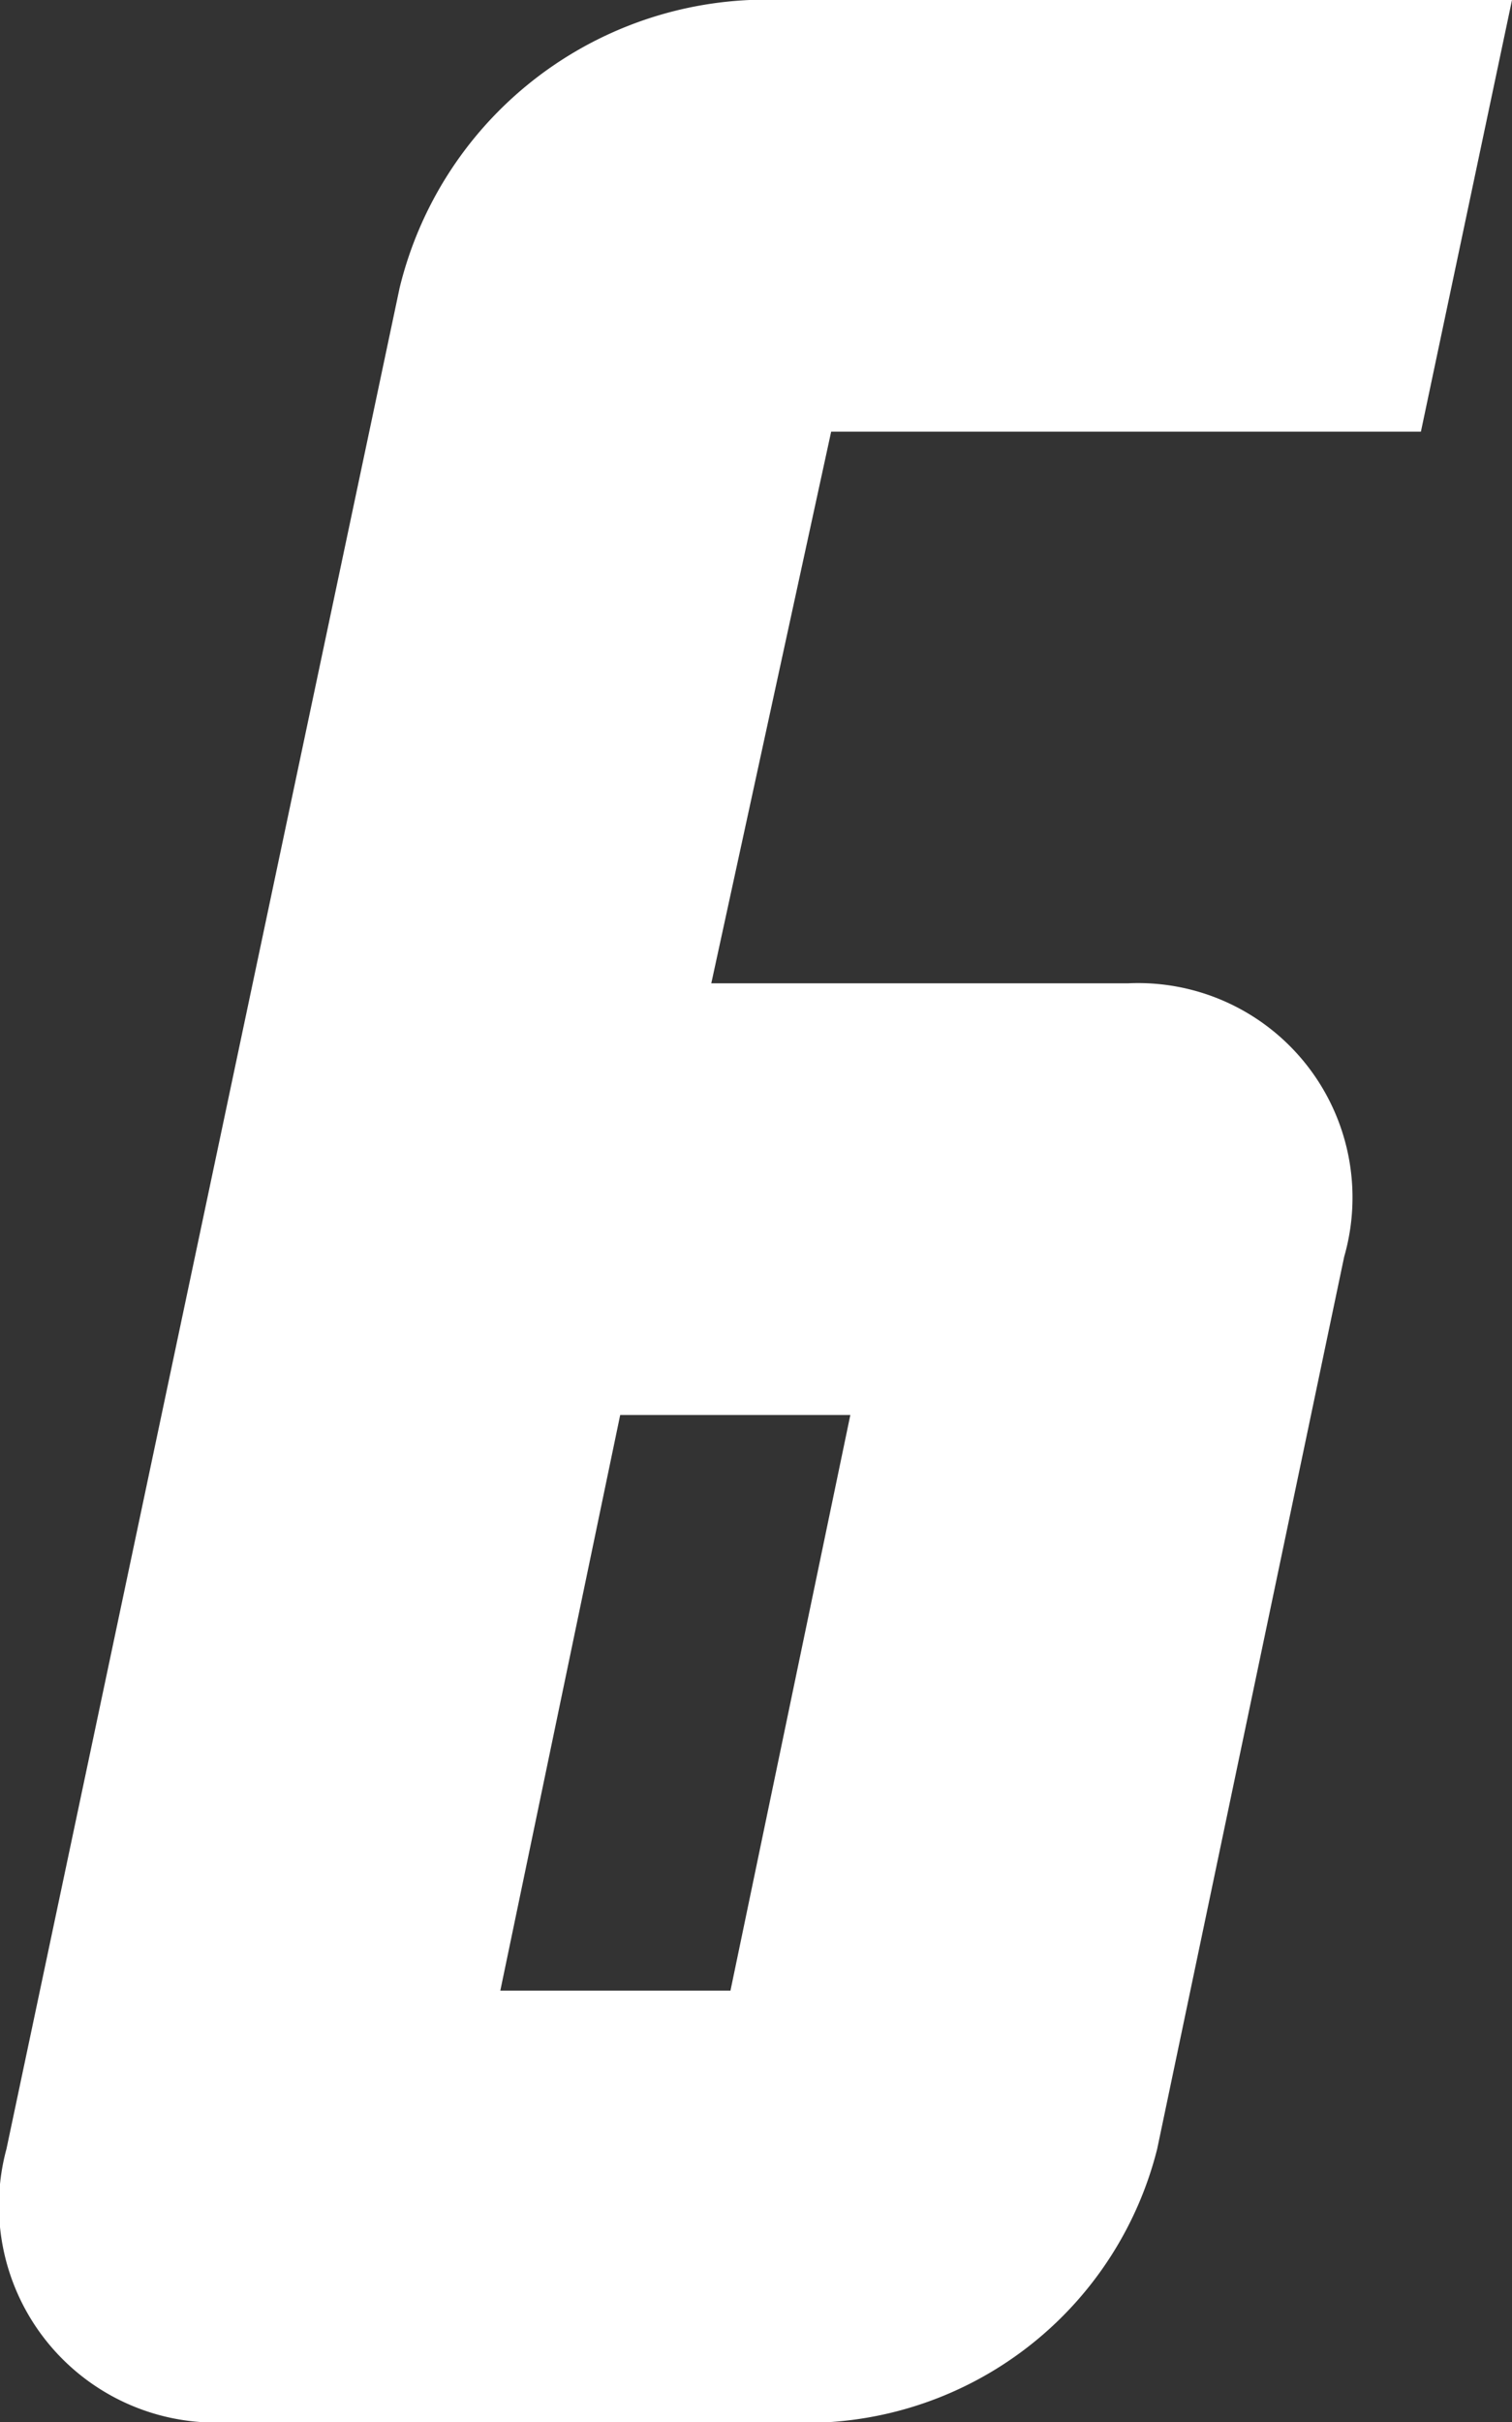 <svg xmlns="http://www.w3.org/2000/svg" width="31.535" height="50.5" viewBox="0 0 31.535 50.5">
  <rect x="0" y="0" width="31.535" height="50.5" fill="#333333" stroke="none"/>
  <path id="パス_37" data-name="パス 37" d="M18.9-30l2.5-11.5H33.7l1.9-9H19.7a7.873,7.873,0,0,0-7.3,6L4.2-5.7A4.524,4.524,0,0,0,8.8,0H21.3a7.548,7.548,0,0,0,6.9-5.7l3.9-18.6A4.471,4.471,0,0,0,27.6-30Zm.4,21H14.5L17-21h4.8Z" transform="translate(-4.065 50.5)" fill="#fff"/>
</svg>
